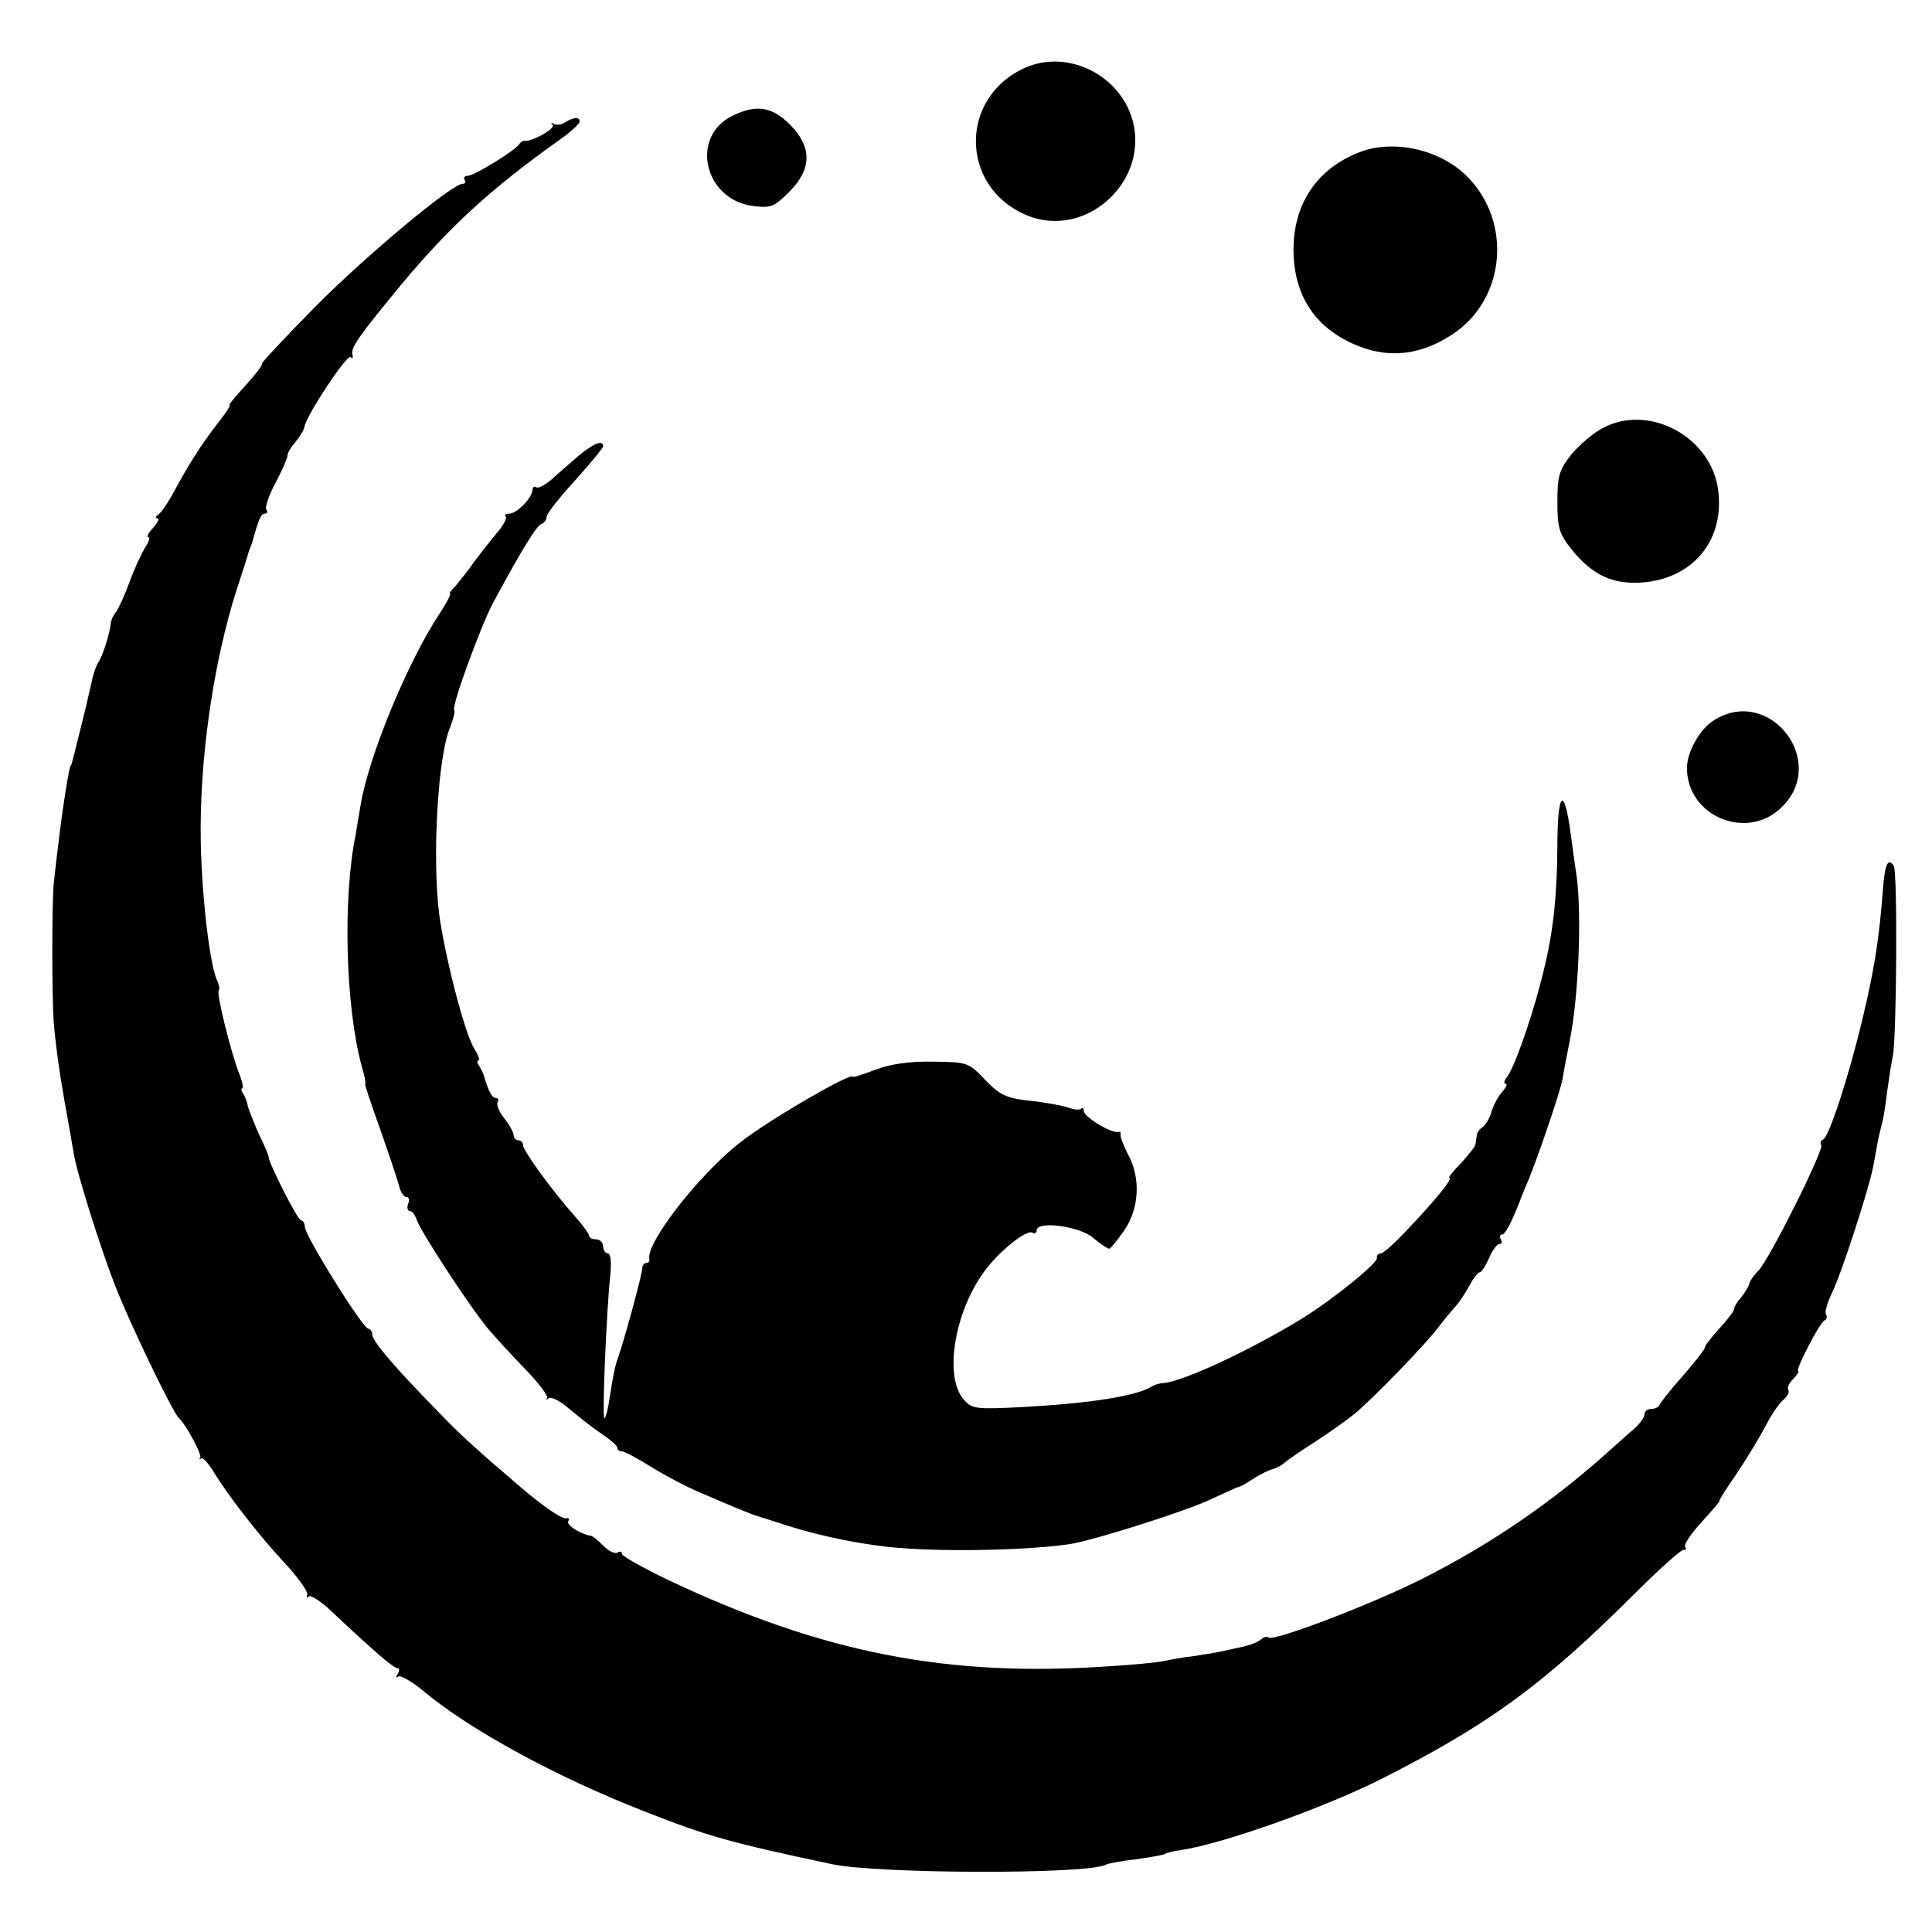 <?xml version="1.0" standalone="no"?>
<!DOCTYPE svg PUBLIC "-//W3C//DTD SVG 20010904//EN"
 "http://www.w3.org/TR/2001/REC-SVG-20010904/DTD/svg10.dtd">
<svg version="1.0" xmlns="http://www.w3.org/2000/svg"
 width="410pt" height="410pt" viewBox="0 0 410 410"
 preserveAspectRatio="xMidYMid meet">
<g transform="translate(0,410) scale(0.1,-0.1)"
fill="#000000" stroke="none">
<path d="M2175 3956 c-140 -63 -138 -252 2 -312 128 -55 268 75 224 209 -31
92 -139 142 -226 103z"/>
<path d="M1554 3854 c-90 -44 -60 -177 43 -191 39 -5 46 -2 78 30 48 48 49 95
1 143 -38 38 -72 43 -122 18z"/>
<path d="M1200 3841 c-8 -6 -19 -7 -25 -4 -5 4 -7 2 -2 -2 6 -8 -42 -35 -60
-34 -3 1 -9 -3 -12 -8 -10 -14 -95 -66 -108 -66 -7 0 -10 -4 -7 -9 3 -4 1 -8
-4 -8 -23 0 -206 -153 -313 -261 -64 -65 -115 -119 -113 -121 2 -2 -14 -23
-35 -46 -21 -23 -37 -42 -34 -42 3 0 -8 -17 -24 -37 -37 -48 -61 -86 -92 -143
-13 -25 -29 -48 -35 -52 -6 -4 -7 -8 -2 -8 5 0 1 -9 -9 -20 -10 -11 -15 -20
-10 -20 4 0 1 -10 -7 -22 -8 -13 -23 -45 -33 -73 -10 -27 -23 -56 -29 -64 -6
-7 -11 -19 -11 -25 -2 -20 -18 -71 -26 -81 -4 -6 -10 -22 -13 -35 -3 -14 -12
-54 -21 -90 -9 -36 -18 -72 -20 -80 -2 -8 -4 -15 -5 -15 -3 0 -18 -94 -26
-165 -4 -30 -8 -68 -10 -85 -4 -41 -4 -240 0 -295 5 -57 14 -119 28 -195 6
-33 12 -69 14 -80 5 -38 56 -200 87 -280 29 -76 124 -274 137 -285 14 -12 49
-77 45 -83 -3 -4 -2 -5 2 -2 3 3 15 -10 26 -28 29 -48 96 -135 152 -195 28
-30 49 -60 47 -66 -2 -6 -1 -8 3 -4 4 4 26 -10 49 -32 86 -81 131 -120 139
-120 5 0 5 -6 1 -12 -4 -7 -4 -10 1 -6 4 4 29 -10 54 -31 98 -82 283 -183 471
-256 132 -52 179 -65 395 -111 99 -21 547 -22 582 -1 4 2 32 8 62 11 29 4 57
9 62 11 4 3 20 7 36 9 87 13 299 88 423 150 229 116 343 199 535 390 55 55
104 99 108 97 5 -1 6 2 3 7 -3 4 13 28 36 53 22 24 39 44 37 44 -2 0 15 27 38
60 22 33 49 78 61 101 11 22 28 46 36 53 9 7 14 17 11 21 -3 5 2 16 11 24 8 9
13 16 10 16 -8 0 46 104 56 108 5 2 6 8 3 13 -3 4 3 25 13 46 19 38 76 213 87
266 3 15 7 39 10 55 3 15 8 34 10 42 2 8 7 38 10 65 4 28 9 61 12 75 8 41 10
388 2 402 -12 19 -19 5 -23 -48 -8 -107 -19 -174 -43 -274 -29 -123 -72 -254
-84 -258 -5 -2 -7 -8 -4 -12 6 -10 -108 -239 -133 -266 -10 -10 -19 -23 -20
-29 -1 -5 -9 -18 -17 -28 -8 -9 -15 -21 -15 -25 0 -4 -14 -23 -32 -42 -17 -19
-31 -37 -30 -40 0 -3 -20 -29 -46 -59 -26 -29 -48 -57 -50 -62 -2 -5 -10 -9
-18 -9 -8 0 -14 -5 -14 -11 0 -7 -10 -20 -22 -31 -13 -11 -36 -32 -53 -47
-120 -108 -250 -197 -392 -269 -103 -53 -322 -137 -331 -127 -3 3 -10 1 -16
-4 -7 -6 -23 -12 -36 -15 -14 -3 -36 -8 -50 -11 -14 -3 -41 -7 -60 -10 -19 -2
-46 -7 -60 -10 -14 -3 -65 -8 -115 -11 -344 -24 -609 28 -937 183 -54 26 -98
51 -98 55 0 5 -4 7 -10 3 -5 -3 -18 3 -30 15 -11 11 -23 21 -27 21 -23 4 -52
23 -47 31 3 5 1 7 -4 6 -8 -3 -48 24 -96 65 -98 84 -126 109 -177 162 -92 94
-139 149 -139 163 0 6 -4 12 -8 12 -12 0 -135 198 -135 216 0 8 -4 14 -8 14
-7 0 -69 122 -69 135 0 3 -9 25 -21 49 -11 25 -21 51 -23 58 -1 7 -5 19 -9 26
-5 6 -6 12 -3 12 3 0 1 12 -5 28 -19 47 -50 174 -45 180 3 2 1 12 -3 21 -15
29 -33 176 -35 296 -3 171 26 376 76 533 12 37 23 70 24 75 1 4 3 9 4 12 1 3
3 8 5 13 14 51 19 62 27 62 5 0 7 4 3 9 -3 5 6 31 20 57 14 26 25 52 25 57 0
6 8 19 17 29 9 11 18 25 19 32 3 23 91 156 98 148 4 -4 6 -2 4 5 -4 15 11 37
106 152 101 121 190 202 329 301 26 18 47 37 47 42 0 10 -11 10 -30 -1z"/>
<path d="M2885 3777 c-90 -35 -140 -109 -140 -207 0 -83 34 -147 100 -186 81
-47 160 -45 238 7 112 74 127 238 30 335 -57 57 -156 79 -228 51z"/>
<path d="M3400 3191 c-19 -10 -48 -35 -65 -55 -26 -33 -30 -45 -30 -101 0 -56
4 -68 31 -102 44 -54 87 -74 151 -69 104 9 170 86 160 189 -10 117 -146 193
-247 138z"/>
<path d="M1228 3133 c-18 -16 -44 -38 -57 -50 -14 -12 -28 -20 -33 -17 -4 3
-8 0 -8 -5 0 -17 -33 -51 -49 -51 -8 0 -11 -3 -8 -6 4 -4 -6 -21 -21 -38 -15
-18 -36 -45 -47 -60 -11 -16 -28 -37 -37 -48 -10 -10 -16 -18 -13 -18 3 0 -7
-19 -22 -42 -67 -101 -151 -303 -168 -408 -3 -19 -8 -46 -10 -60 -28 -136 -22
-367 13 -494 6 -20 9 -36 7 -36 -2 0 13 -44 32 -97 19 -54 37 -108 40 -120 3
-13 10 -23 15 -23 6 0 8 -7 4 -15 -3 -8 -1 -15 4 -15 5 0 11 -9 15 -20 8 -24
111 -182 151 -230 16 -19 52 -58 80 -87 28 -29 48 -56 45 -59 -3 -4 -1 -5 4
-1 6 3 25 -7 42 -22 18 -15 48 -39 67 -52 20 -13 36 -27 36 -31 0 -5 4 -8 10
-8 5 0 33 -15 62 -33 29 -18 76 -43 105 -55 74 -32 107 -45 113 -47 3 -1 35
-11 72 -23 72 -23 167 -42 238 -47 108 -9 287 -4 365 9 55 10 244 70 294 94
31 14 58 27 61 27 3 0 16 8 30 17 14 9 32 18 40 20 8 2 20 8 26 14 7 6 36 26
66 45 29 19 66 45 83 59 41 34 152 149 178 184 12 16 29 36 37 45 8 9 21 29
29 44 8 15 18 27 21 27 4 0 13 14 20 30 7 17 17 30 22 30 5 0 6 4 3 10 -3 5
-2 10 2 10 7 0 19 22 38 70 1 3 7 19 14 35 22 50 72 198 77 225 2 14 9 50 15
80 19 93 26 266 15 350 -4 25 -9 63 -12 85 -14 110 -29 98 -29 -22 -1 -117
-10 -193 -36 -290 -22 -84 -57 -183 -72 -200 -5 -7 -6 -13 -2 -13 5 0 1 -8 -7
-17 -9 -10 -19 -29 -23 -43 -4 -14 -13 -28 -19 -32 -6 -4 -12 -12 -12 -18 -1
-5 -2 -14 -3 -19 0 -4 -15 -22 -31 -40 -17 -17 -28 -31 -24 -31 8 0 -29 -46
-87 -107 -27 -29 -53 -53 -59 -53 -5 0 -9 -4 -8 -9 4 -10 -90 -86 -157 -128
-107 -66 -252 -134 -295 -138 -9 0 -20 -4 -25 -7 -34 -21 -131 -36 -275 -44
-98 -5 -107 -4 -124 15 -46 51 -18 202 54 287 34 40 81 75 91 68 5 -3 9 0 9 5
0 21 91 9 120 -16 15 -13 31 -23 34 -23 3 0 17 18 32 39 32 48 35 111 8 161
-10 19 -17 38 -16 43 1 4 -1 6 -5 5 -14 -4 -73 32 -73 44 0 6 -3 9 -6 5 -3 -3
-16 -2 -28 3 -13 4 -49 11 -81 14 -51 6 -63 12 -95 45 -35 37 -38 37 -110 38
-50 1 -90 -5 -122 -17 -26 -10 -48 -17 -48 -15 0 12 -181 -93 -240 -140 -89
-70 -200 -214 -192 -247 1 -5 -2 -8 -6 -8 -5 0 -9 -6 -9 -12 0 -12 -38 -151
-51 -188 -8 -22 -11 -41 -18 -85 -3 -22 -8 -42 -11 -45 -6 -5 4 225 12 303 3
28 1 47 -5 47 -5 0 -10 7 -10 15 0 8 -7 15 -15 15 -8 0 -15 3 -15 8 0 4 -14
23 -31 42 -47 53 -109 138 -109 150 0 5 -4 10 -10 10 -5 0 -10 5 -10 11 0 6
-9 22 -20 36 -11 14 -17 29 -14 34 3 5 1 9 -4 9 -8 0 -15 13 -26 50 -1 3 -5
11 -9 18 -5 6 -5 12 -1 12 3 0 -1 11 -9 24 -20 29 -63 197 -75 286 -15 121 -3
334 23 396 7 18 11 34 9 37 -7 6 55 175 82 227 60 111 92 164 103 168 6 2 11
9 11 15 0 7 27 41 60 77 32 36 59 68 60 73 0 14 -19 7 -52 -20z"/>
<path d="M3638 2572 c-30 -18 -58 -67 -58 -102 0 -103 129 -156 202 -82 98 97
-27 257 -144 184z"/>
</g>
</svg>
